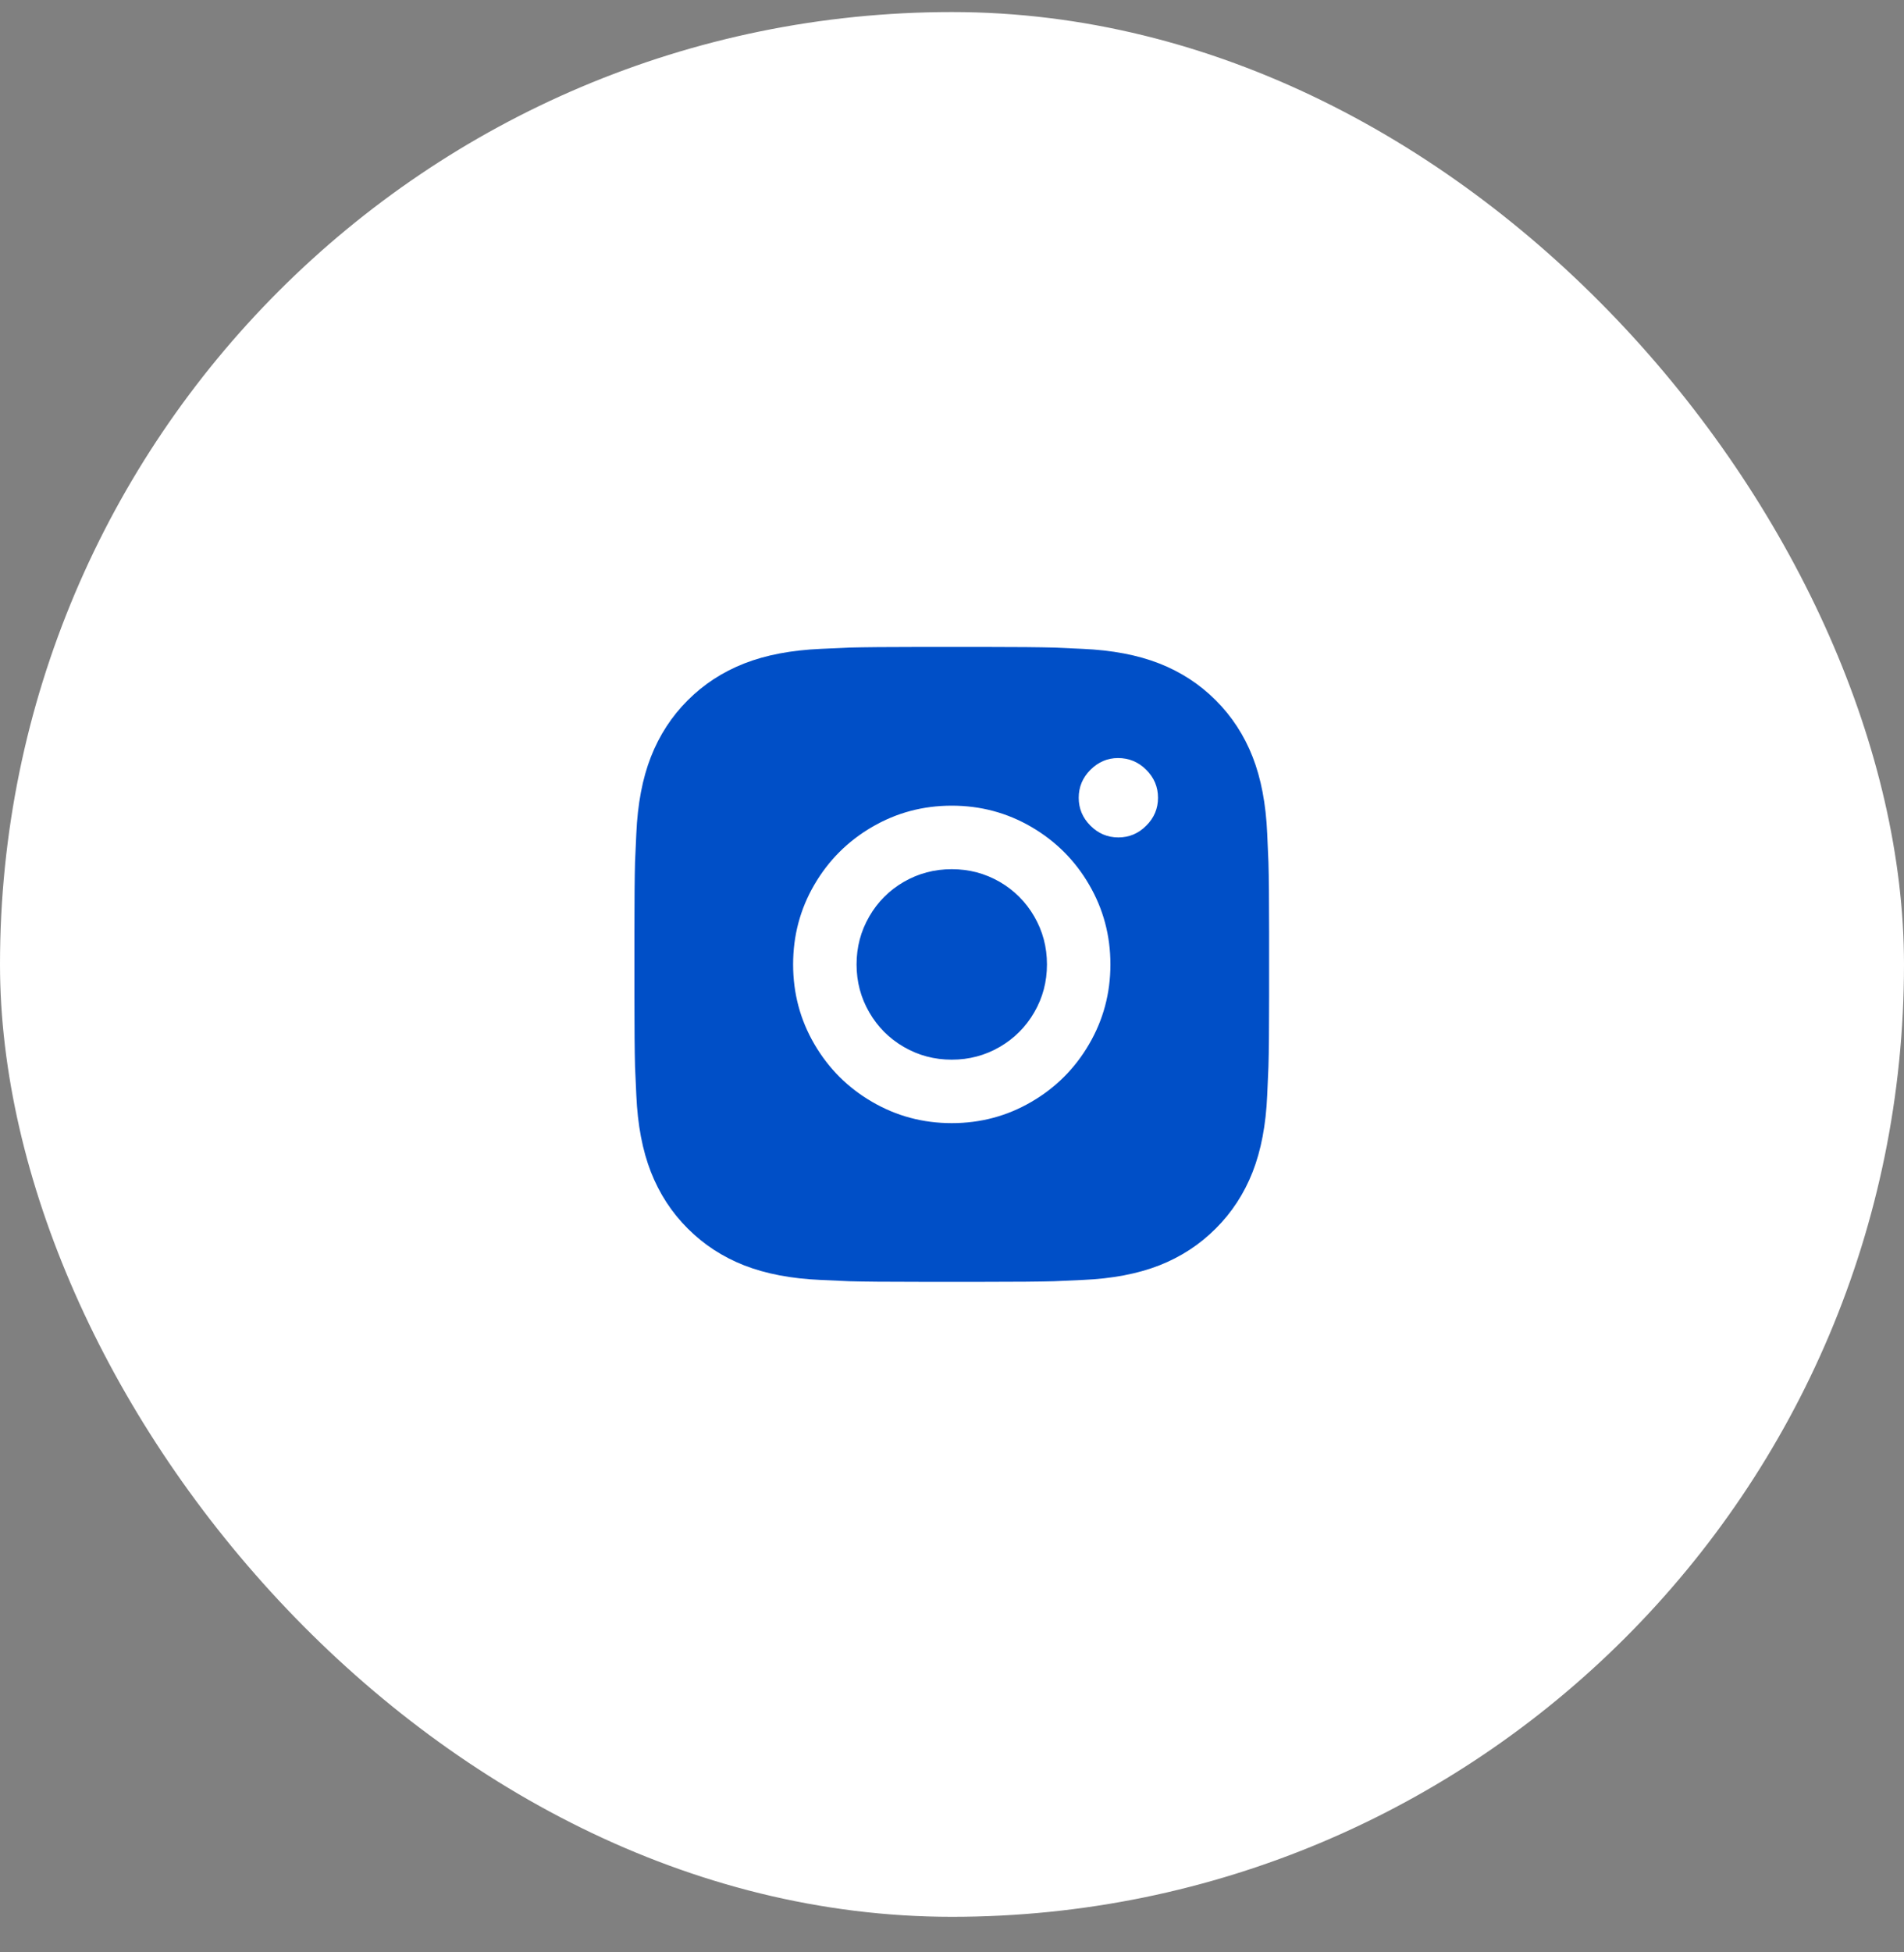 <svg xmlns="http://www.w3.org/2000/svg" fill="none" viewBox="0 0 40 41" height="41" width="40">
<rect x="0" y="0" width="40" height="41" fill="#808080" stroke="none"/>
<rect fill="white" rx="20" height="40" width="40" y="0.253"></rect>
<path fill="#004FC7" d="M20.675 13.586C21.35 13.586 21.839 13.591 22.142 13.599L22.741 13.626C23.364 13.653 23.901 13.755 24.355 13.933C24.808 14.111 25.204 14.368 25.541 14.706C25.879 15.044 26.137 15.439 26.315 15.893C26.493 16.346 26.595 16.884 26.622 17.506L26.648 18.106C26.657 18.417 26.662 18.906 26.662 19.573V20.933C26.662 21.608 26.657 22.097 26.648 22.399L26.622 22.999C26.595 23.622 26.493 24.159 26.315 24.613C26.137 25.066 25.879 25.462 25.541 25.799C25.204 26.137 24.808 26.395 24.355 26.573C23.901 26.75 23.364 26.853 22.741 26.879L22.142 26.906C21.83 26.915 21.341 26.919 20.675 26.919H19.315C18.639 26.919 18.15 26.915 17.848 26.906L17.248 26.879C16.626 26.853 16.088 26.75 15.635 26.573C15.181 26.395 14.786 26.137 14.448 25.799C14.11 25.462 13.853 25.066 13.675 24.613C13.497 24.159 13.395 23.622 13.368 22.999L13.341 22.399C13.333 22.088 13.328 21.599 13.328 20.933V19.573C13.328 18.897 13.333 18.408 13.341 18.106L13.368 17.506C13.395 16.884 13.497 16.346 13.675 15.893C13.853 15.439 14.11 15.044 14.448 14.706C14.786 14.368 15.181 14.111 15.635 13.933C16.088 13.755 16.626 13.653 17.248 13.626L17.848 13.599C18.159 13.591 18.648 13.586 19.315 13.586H20.675ZM19.995 16.919C19.39 16.919 18.833 17.068 18.322 17.366C17.81 17.664 17.406 18.068 17.108 18.579C16.81 19.09 16.662 19.648 16.662 20.253C16.662 20.857 16.81 21.415 17.108 21.926C17.406 22.437 17.81 22.842 18.322 23.139C18.833 23.437 19.39 23.586 19.995 23.586C20.599 23.586 21.157 23.437 21.668 23.139C22.179 22.842 22.584 22.437 22.881 21.926C23.179 21.415 23.328 20.857 23.328 20.253C23.328 19.648 23.179 19.09 22.881 18.579C22.584 18.068 22.179 17.664 21.668 17.366C21.157 17.068 20.599 16.919 19.995 16.919ZM19.995 18.253C20.359 18.253 20.695 18.342 21.002 18.519C21.308 18.697 21.55 18.939 21.728 19.246C21.906 19.553 21.995 19.888 21.995 20.253C21.995 20.617 21.906 20.953 21.728 21.259C21.55 21.566 21.308 21.808 21.002 21.986C20.695 22.164 20.359 22.253 19.995 22.253C19.63 22.253 19.295 22.164 18.988 21.986C18.681 21.808 18.439 21.566 18.262 21.259C18.084 20.953 17.995 20.617 17.995 20.253C17.995 19.888 18.084 19.553 18.262 19.246C18.439 18.939 18.681 18.697 18.988 18.519C19.295 18.342 19.63 18.253 19.995 18.253ZM23.488 15.919C23.266 15.919 23.073 16.002 22.908 16.166C22.744 16.331 22.662 16.526 22.662 16.753C22.662 16.979 22.744 17.175 22.908 17.339C23.073 17.504 23.268 17.586 23.495 17.586C23.721 17.586 23.917 17.504 24.081 17.339C24.246 17.175 24.328 16.979 24.328 16.753C24.328 16.526 24.246 16.331 24.081 16.166C23.917 16.002 23.719 15.919 23.488 15.919Z"></path>
</svg>
